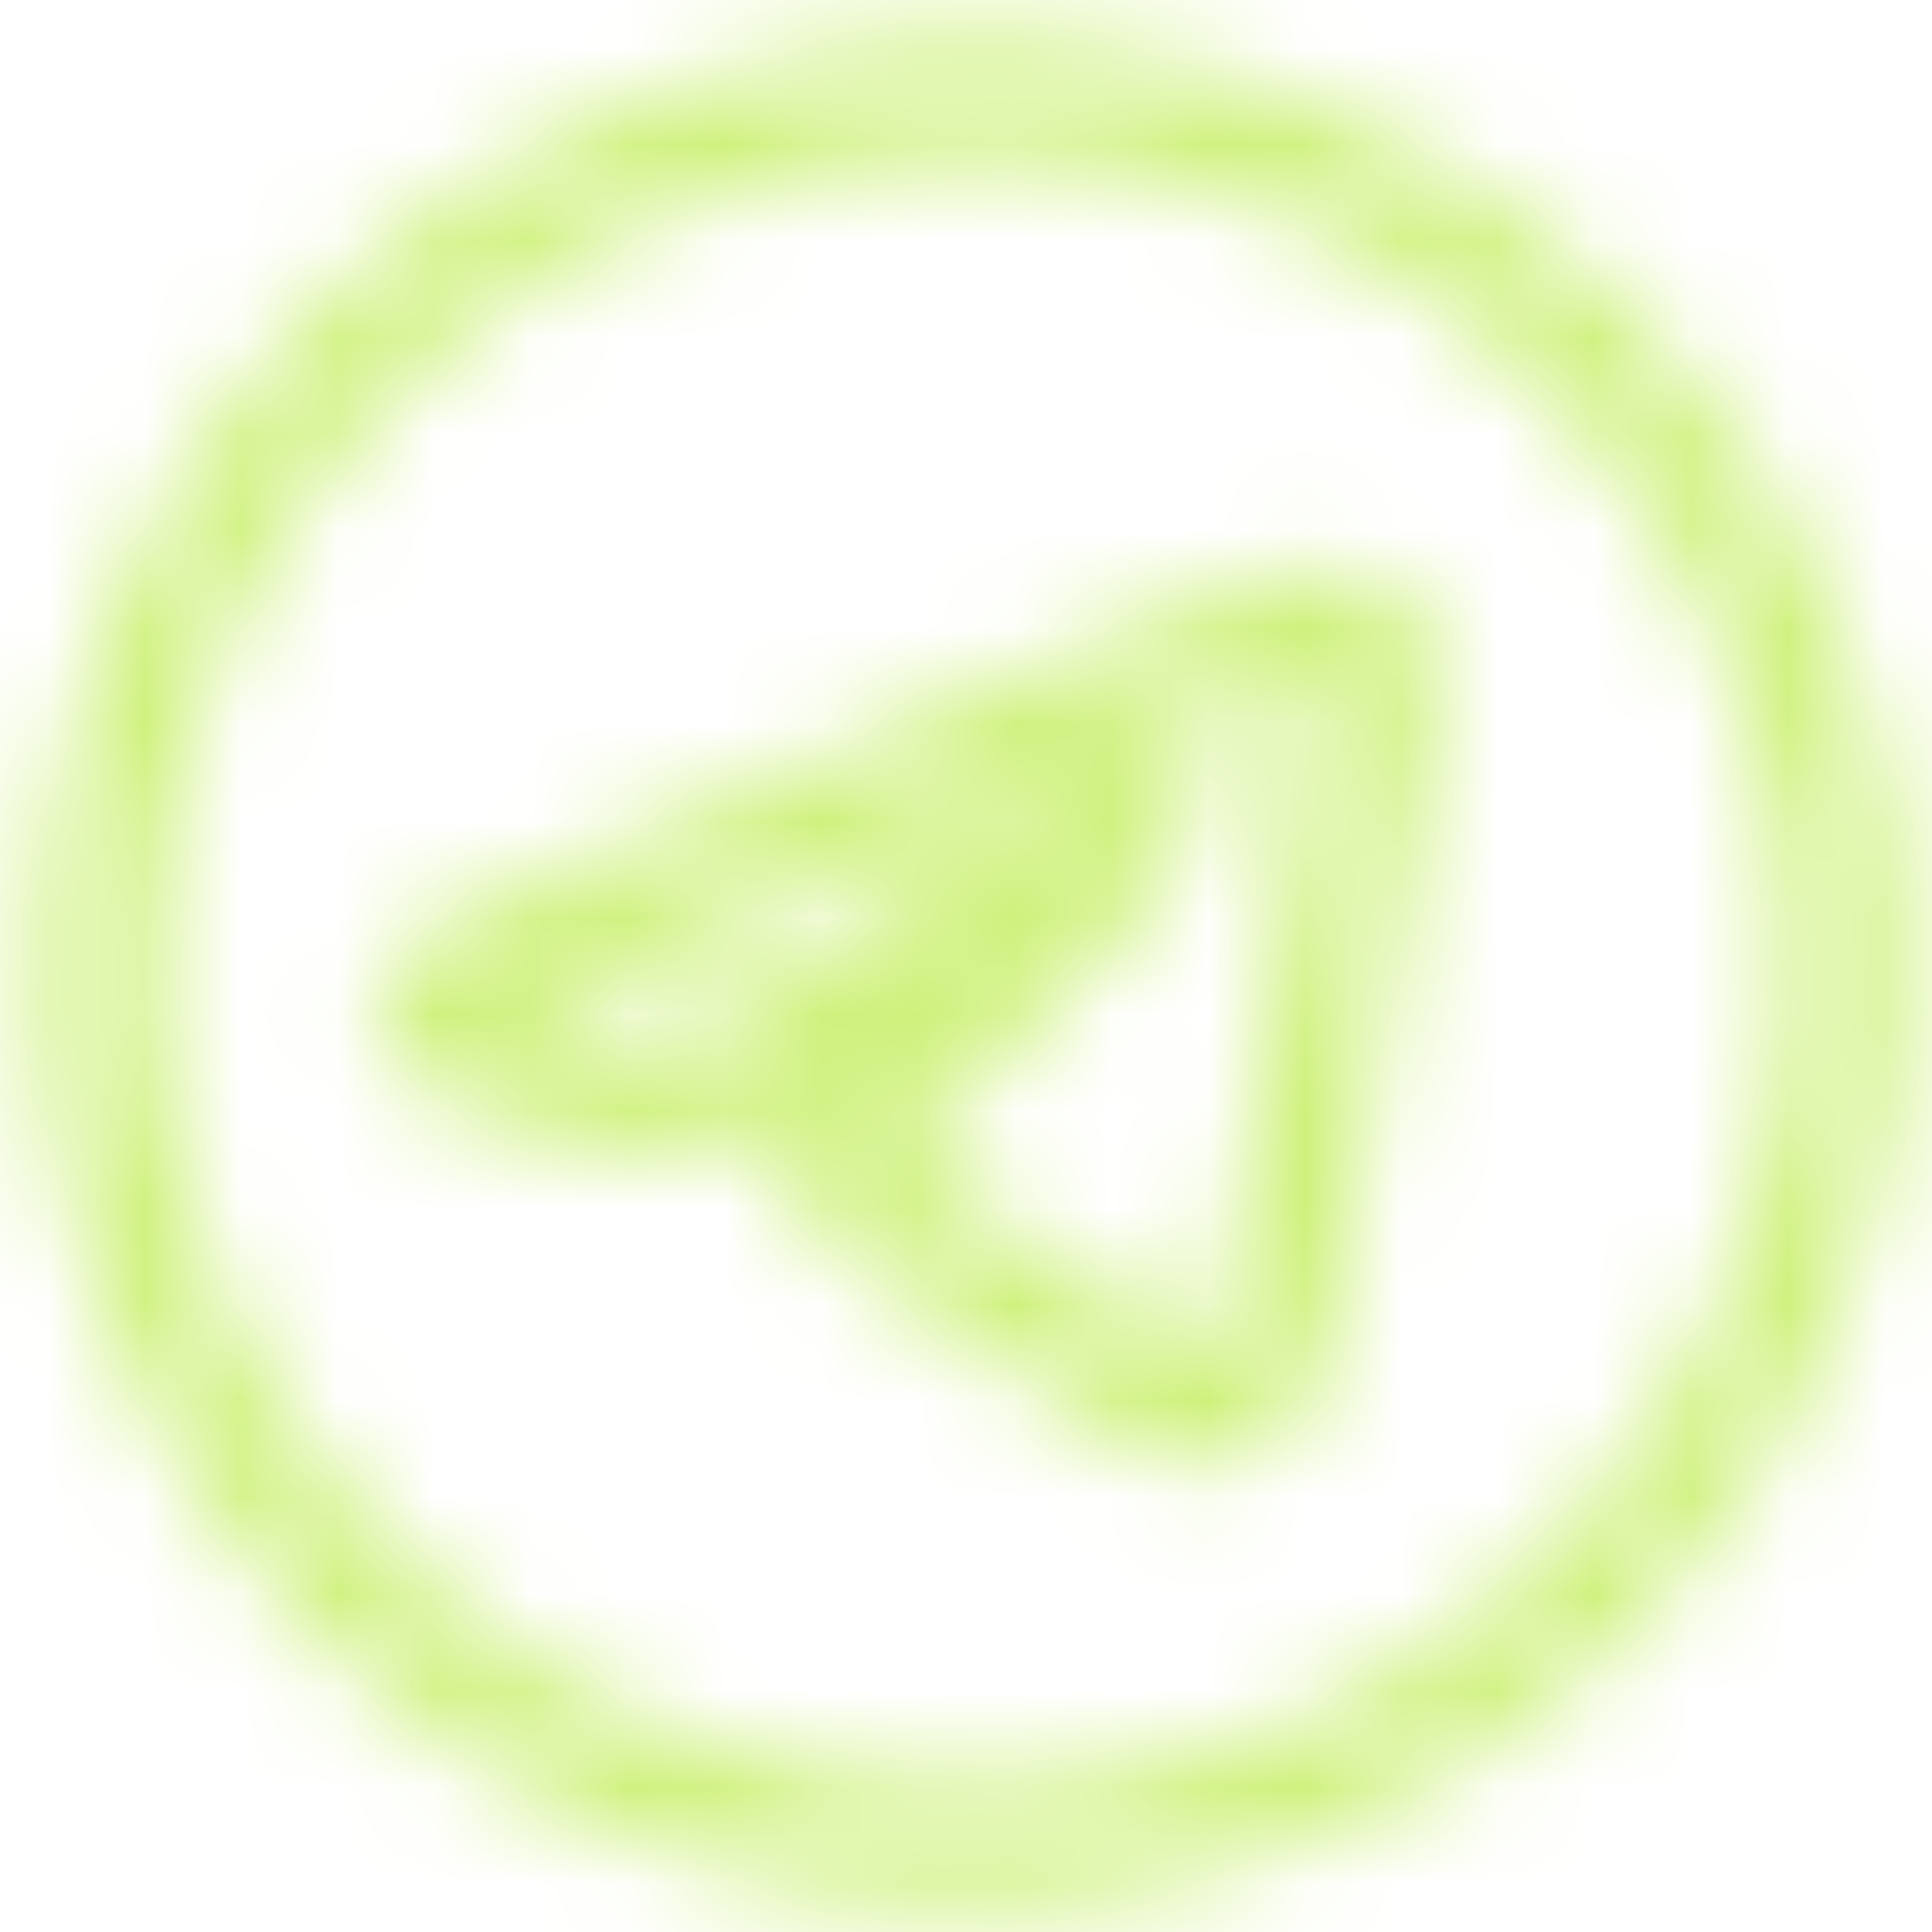 <svg width="20" height="20" viewBox="0 0 20 20" fill="none" xmlns="http://www.w3.org/2000/svg">
<g clip-path="url(#clip0_16_6)">
<mask id="mask0_16_6" style="mask-type:alpha" maskUnits="userSpaceOnUse" x="0" y="0" width="20" height="20">
<path fill-rule="evenodd" clip-rule="evenodd" d="M19.123 10.061C19.123 15.066 15.066 19.123 10.061 19.123C5.057 19.123 1 15.066 1 10.061C1 5.057 5.057 1 10.061 1C15.066 1 19.123 5.057 19.123 10.061ZM10.386 7.69C9.505 8.056 7.743 8.815 5.102 9.966C4.673 10.136 4.448 10.303 4.428 10.466C4.393 10.742 4.738 10.851 5.209 10.999C5.273 11.019 5.339 11.04 5.407 11.062C5.869 11.212 6.492 11.388 6.815 11.395C7.109 11.401 7.436 11.28 7.798 11.032C10.266 9.366 11.54 8.524 11.62 8.506C11.677 8.493 11.755 8.477 11.808 8.524C11.861 8.571 11.856 8.66 11.85 8.684C11.816 8.83 10.46 10.09 9.759 10.742C9.54 10.946 9.385 11.09 9.353 11.123C9.282 11.197 9.21 11.266 9.14 11.334C8.71 11.748 8.388 12.059 9.158 12.566C9.528 12.81 9.824 13.011 10.12 13.213C10.442 13.432 10.764 13.652 11.18 13.924C11.286 13.994 11.388 14.066 11.486 14.136C11.862 14.404 12.199 14.645 12.616 14.606C12.858 14.584 13.108 14.356 13.235 13.677C13.535 12.072 14.125 8.595 14.262 7.162C14.274 7.037 14.258 6.876 14.246 6.806C14.234 6.735 14.209 6.635 14.117 6.56C14.009 6.472 13.841 6.454 13.766 6.455C13.425 6.461 12.902 6.643 10.386 7.69Z" stroke="black" stroke-width="1.2" stroke-linejoin="round"/>
</mask>
<g mask="url(#mask0_16_6)">
<rect width="20" height="20" fill="#CEF17B"/>
</g>
</g>
<defs>
<clipPath id="clip0_16_6">
<rect width="20" height="20" fill="white"/>
</clipPath>
</defs>
</svg>
